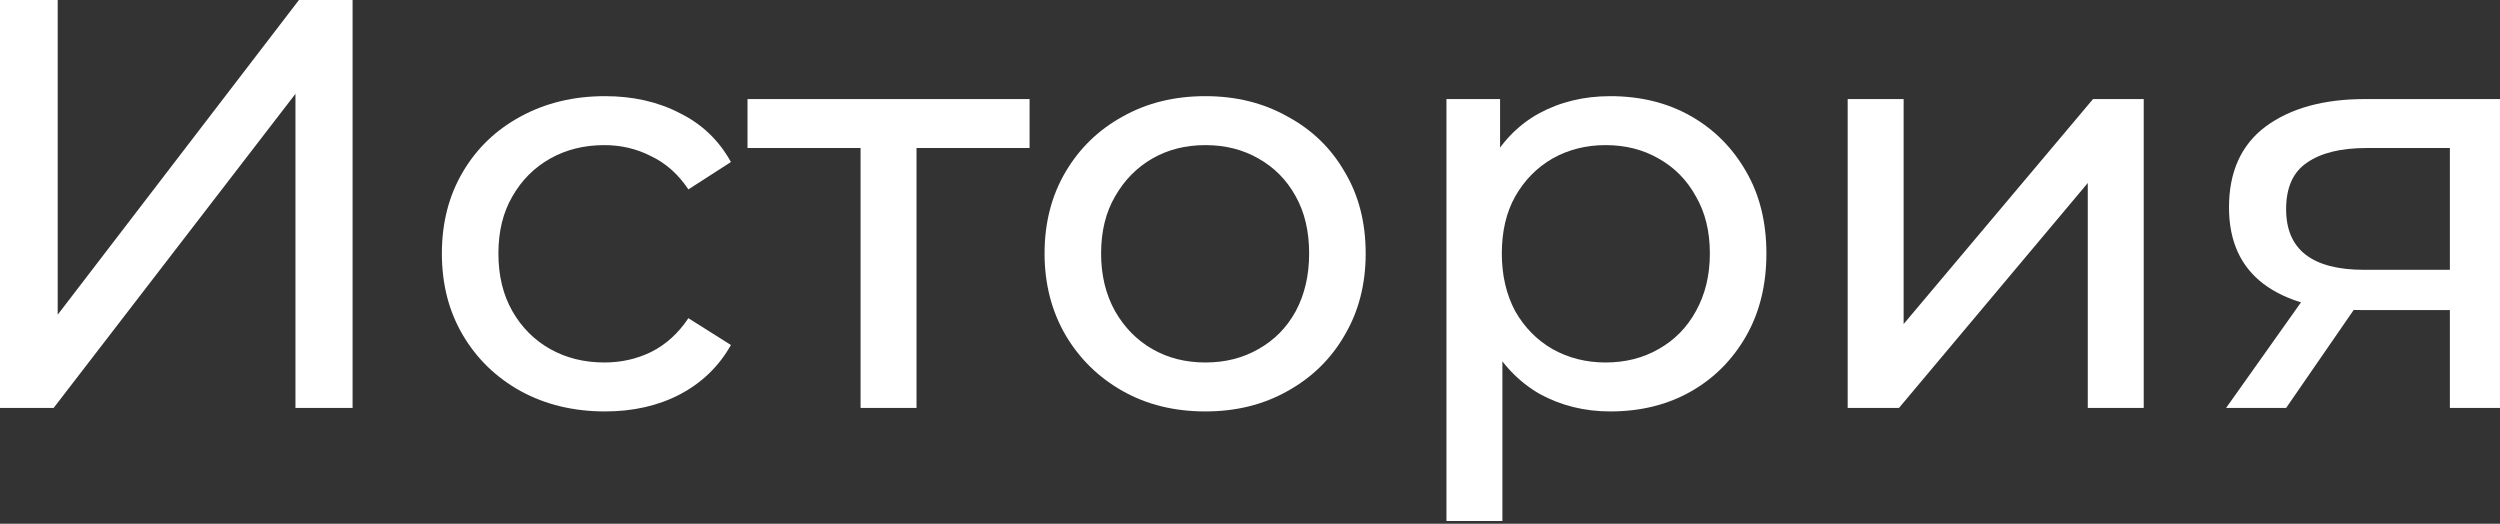 <?xml version="1.0" encoding="UTF-8"?> <svg xmlns="http://www.w3.org/2000/svg" width="358" height="75" viewBox="0 0 358 75" fill="none"><rect x="0" y="0" width="358" height="75" fill="#333333" stroke="none"/> <path d="M0 58.417V0H8.262V45.064L42.811 0H50.489V58.417H42.31V13.436L7.678 58.417H0Z" fill="white"></path> <path d="M86.644 58.917C82.137 58.917 78.104 57.944 74.543 55.996C71.038 54.049 68.284 51.379 66.281 47.985C64.278 44.591 63.277 40.697 63.277 36.302C63.277 31.907 64.278 28.012 66.281 24.618C68.284 21.225 71.038 18.582 74.543 16.691C78.104 14.743 82.137 13.77 86.644 13.77C90.649 13.77 94.21 14.576 97.326 16.19C100.497 17.747 102.945 20.084 104.669 23.2L98.577 27.122C97.131 24.952 95.351 23.367 93.237 22.365C91.178 21.308 88.953 20.78 86.56 20.78C83.667 20.78 81.08 21.419 78.799 22.699C76.518 23.979 74.71 25.787 73.375 28.123C72.04 30.404 71.372 33.131 71.372 36.302C71.372 39.473 72.04 42.227 73.375 44.563C74.71 46.9 76.518 48.708 78.799 49.988C81.08 51.267 83.667 51.907 86.56 51.907C88.953 51.907 91.178 51.407 93.237 50.405C95.351 49.348 97.131 47.735 98.577 45.565L104.669 49.404C102.945 52.464 100.497 54.828 97.326 56.497C94.21 58.111 90.649 58.917 86.644 58.917Z" fill="white"></path> <path d="M123.234 58.417V19.111L125.237 21.197H107.044V14.187H147.435V21.197H129.326L131.245 19.111V58.417H123.234Z" fill="white"></path> <path d="M172.615 58.917C168.164 58.917 164.214 57.944 160.764 55.996C157.315 54.049 154.589 51.379 152.586 47.985C150.583 44.536 149.582 40.641 149.582 36.302C149.582 31.907 150.583 28.012 152.586 24.618C154.589 21.225 157.315 18.582 160.764 16.691C164.214 14.743 168.164 13.77 172.615 13.77C177.01 13.77 180.932 14.743 184.381 16.691C187.886 18.582 190.613 21.225 192.56 24.618C194.563 27.956 195.564 31.851 195.564 36.302C195.564 40.697 194.563 44.591 192.56 47.985C190.613 51.379 187.886 54.049 184.381 55.996C180.932 57.944 177.01 58.917 172.615 58.917ZM172.615 51.907C175.452 51.907 177.983 51.267 180.209 49.988C182.49 48.708 184.27 46.9 185.55 44.563C186.829 42.171 187.469 39.417 187.469 36.302C187.469 33.131 186.829 30.404 185.55 28.123C184.27 25.787 182.49 23.979 180.209 22.699C177.983 21.419 175.452 20.78 172.615 20.78C169.777 20.78 167.246 21.419 165.02 22.699C162.795 23.979 161.015 25.787 159.68 28.123C158.344 30.404 157.677 33.131 157.677 36.302C157.677 39.417 158.344 42.171 159.68 44.563C161.015 46.9 162.795 48.708 165.02 49.988C167.246 51.267 169.777 51.907 172.615 51.907Z" fill="white"></path> <path d="M230.583 58.917C226.911 58.917 223.545 58.083 220.485 56.414C217.481 54.689 215.061 52.158 213.225 48.82C211.444 45.481 210.554 41.309 210.554 36.302C210.554 31.295 211.416 27.122 213.141 23.784C214.921 20.446 217.314 17.942 220.318 16.273C223.378 14.604 226.8 13.77 230.583 13.77C234.922 13.77 238.761 14.715 242.099 16.607C245.437 18.499 248.08 21.141 250.027 24.535C251.974 27.873 252.948 31.795 252.948 36.302C252.948 40.808 251.974 44.758 250.027 48.152C248.08 51.546 245.437 54.188 242.099 56.08C238.761 57.972 234.922 58.917 230.583 58.917ZM207.133 74.606V14.187H214.81V26.121L214.31 36.385L215.144 46.65V74.606H207.133ZM229.915 51.907C232.752 51.907 235.284 51.267 237.509 49.988C239.79 48.708 241.571 46.9 242.85 44.563C244.185 42.171 244.853 39.417 244.853 36.302C244.853 33.131 244.185 30.404 242.85 28.123C241.571 25.787 239.79 23.979 237.509 22.699C235.284 21.419 232.752 20.78 229.915 20.78C227.133 20.78 224.602 21.419 222.321 22.699C220.096 23.979 218.315 25.787 216.98 28.123C215.7 30.404 215.061 33.131 215.061 36.302C215.061 39.417 215.7 42.171 216.98 44.563C218.315 46.9 220.096 48.708 222.321 49.988C224.602 51.267 227.133 51.907 229.915 51.907Z" fill="white"></path> <path d="M264.588 58.417V14.187H272.599V46.4L299.721 14.187H306.981V58.417H298.97V26.204L271.931 58.417H264.588Z" fill="white"></path> <path d="M350.822 58.417V42.895L352.074 44.397H337.97C332.073 44.397 327.455 43.145 324.117 40.641C320.835 38.138 319.193 34.494 319.193 29.709C319.193 24.591 320.946 20.724 324.451 18.109C328.012 15.494 332.741 14.187 338.638 14.187H357.999V58.417H350.822ZM318.776 58.417L330.793 41.476H339.055L327.372 58.417H318.776ZM350.822 40.391V18.944L352.074 21.197H338.888C335.216 21.197 332.379 21.892 330.376 23.283C328.373 24.618 327.372 26.844 327.372 29.959C327.372 35.745 331.099 38.638 338.554 38.638H352.074L350.822 40.391Z" fill="white"></path> </svg> 